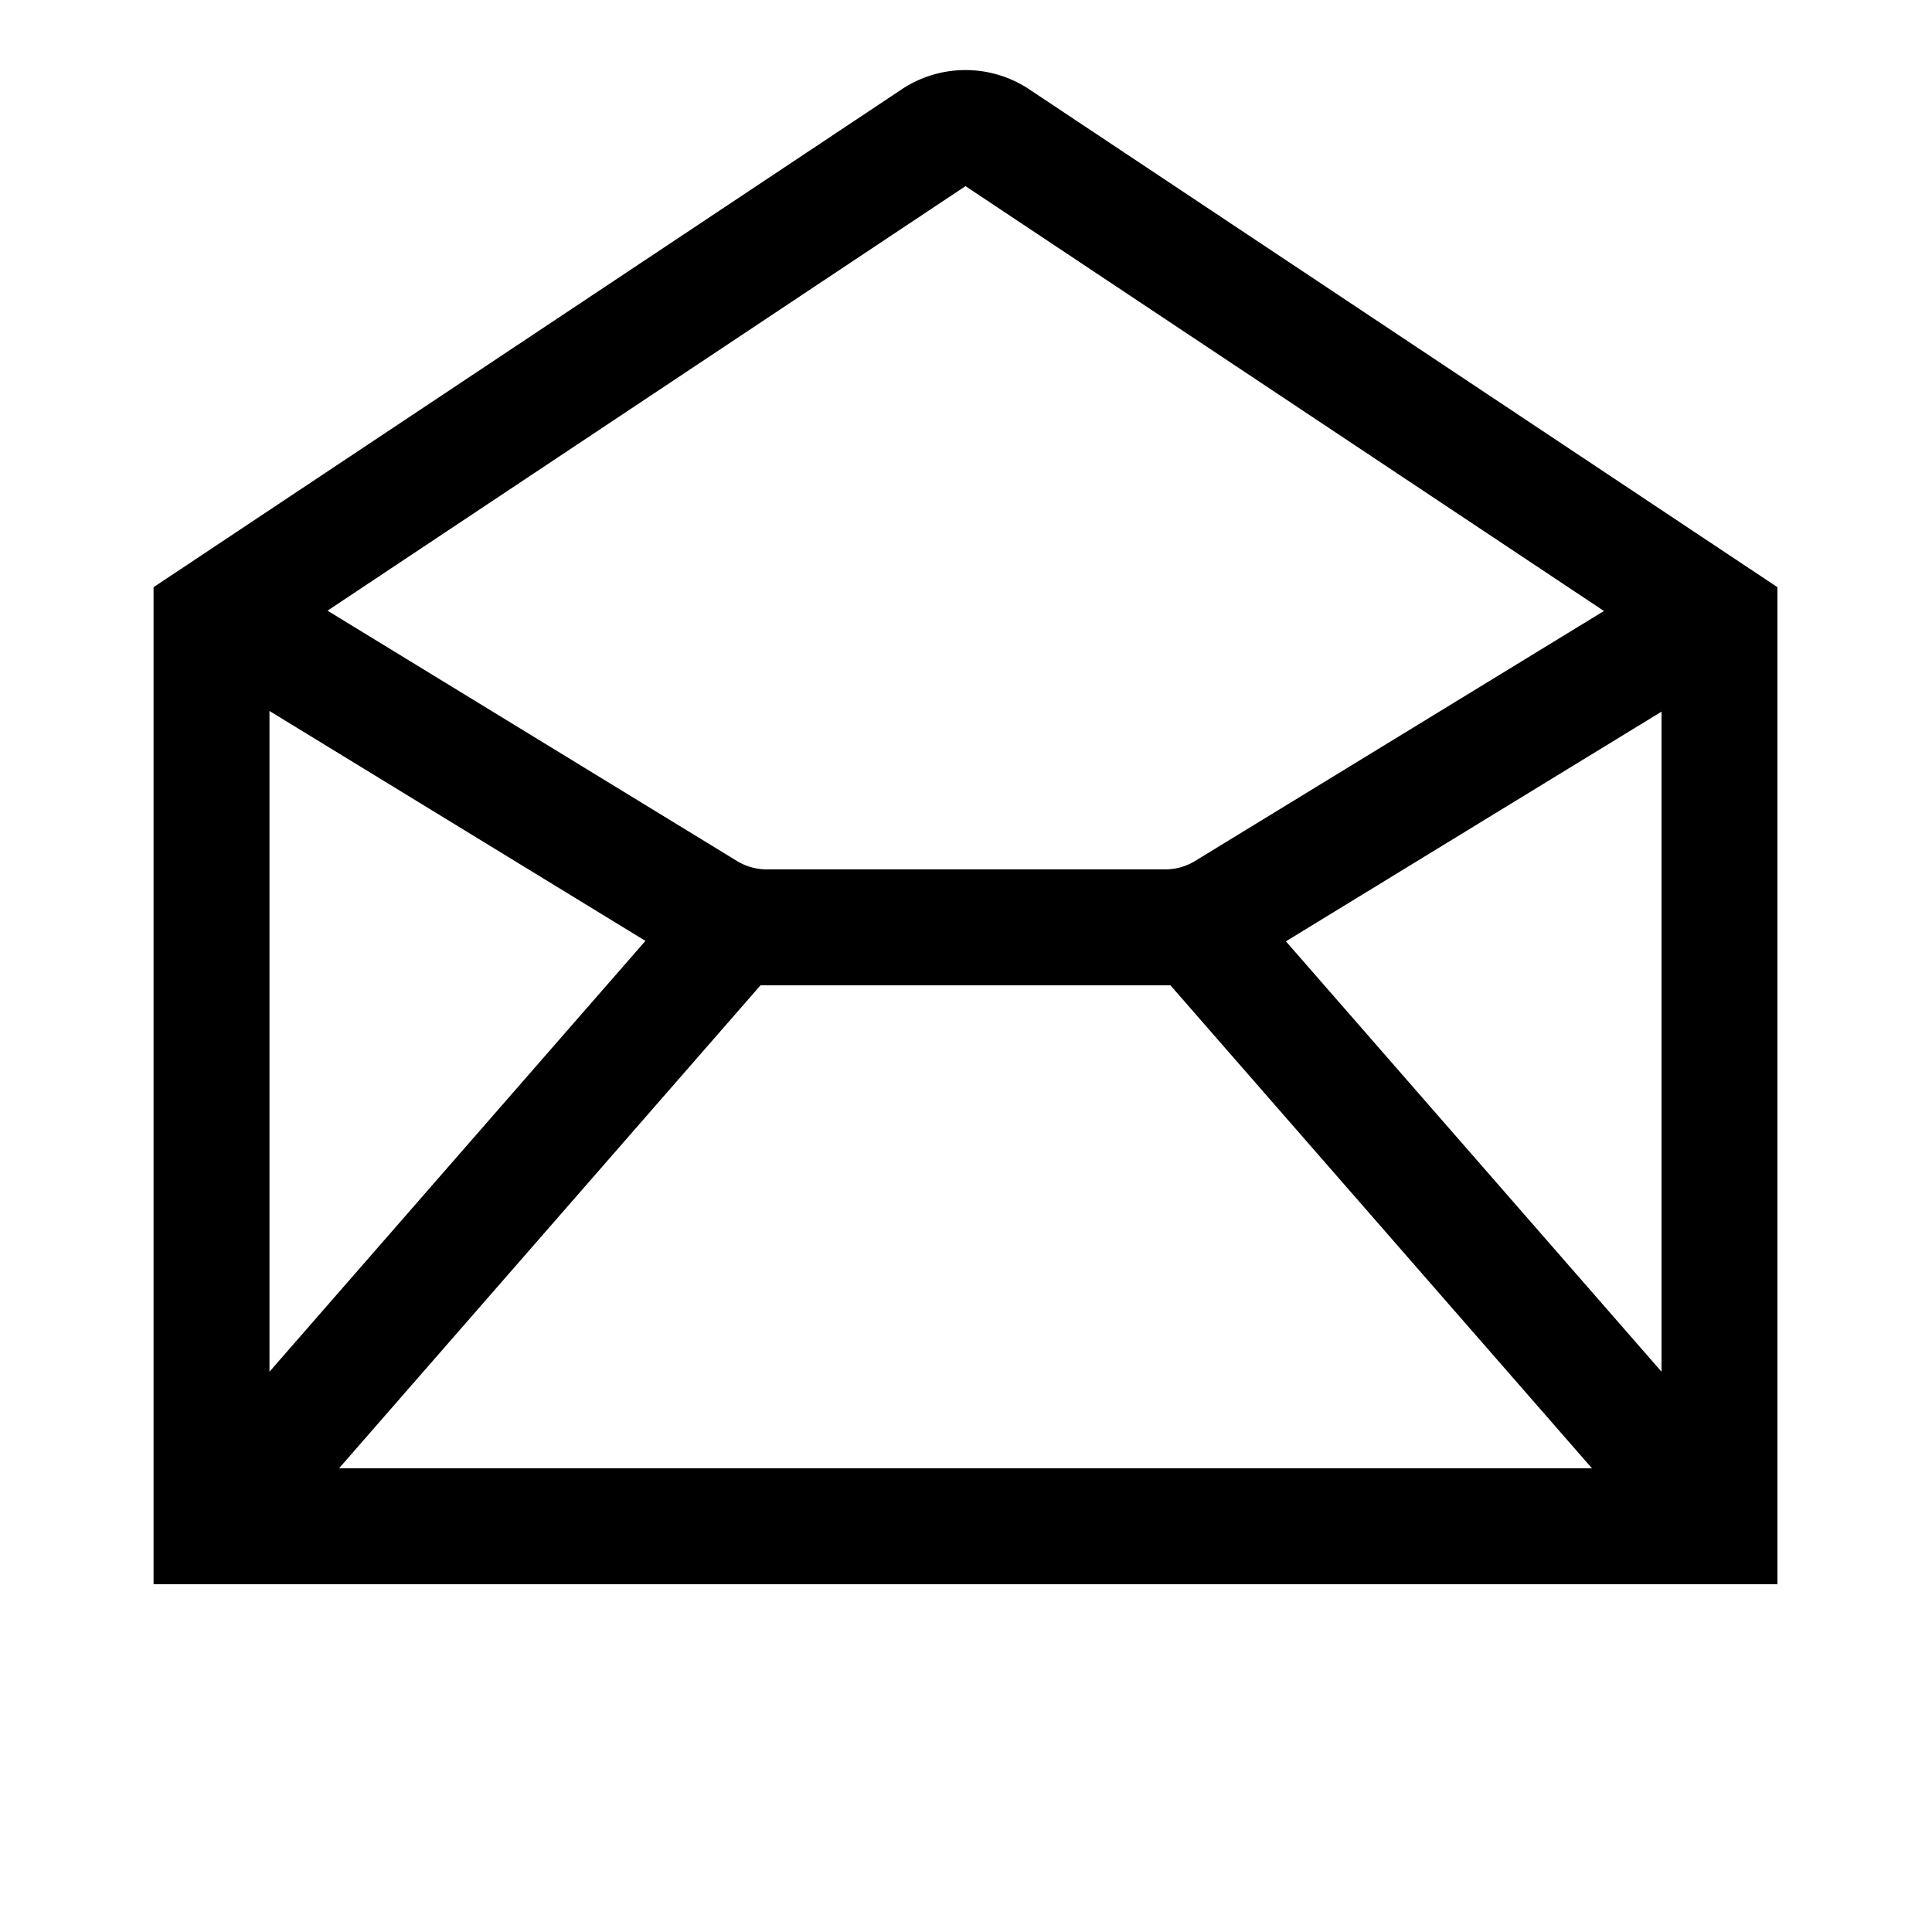 <?xml version="1.0" encoding="UTF-8"?> <svg xmlns="http://www.w3.org/2000/svg" id="icon" viewBox="0 0 1000 1000"><title>icon_B_0034</title><path d="M533.42,46.69a59.63,59.63,0,0,0-67.37,0L79.48,303.93V820H920V303.93ZM334.07,487,139.48,710V368Zm59.57,23H605.82L824,760H175.48Zm271.94-22.77L860,368.35V710ZM499.43,96.55l.31-.21.16.11,330.3,219.8L619.62,445l-.47.3A30,30,0,0,1,603,450H397a30,30,0,0,1-16.12-4.7l-.24-.15L169.52,316.08Z"></path></svg> 